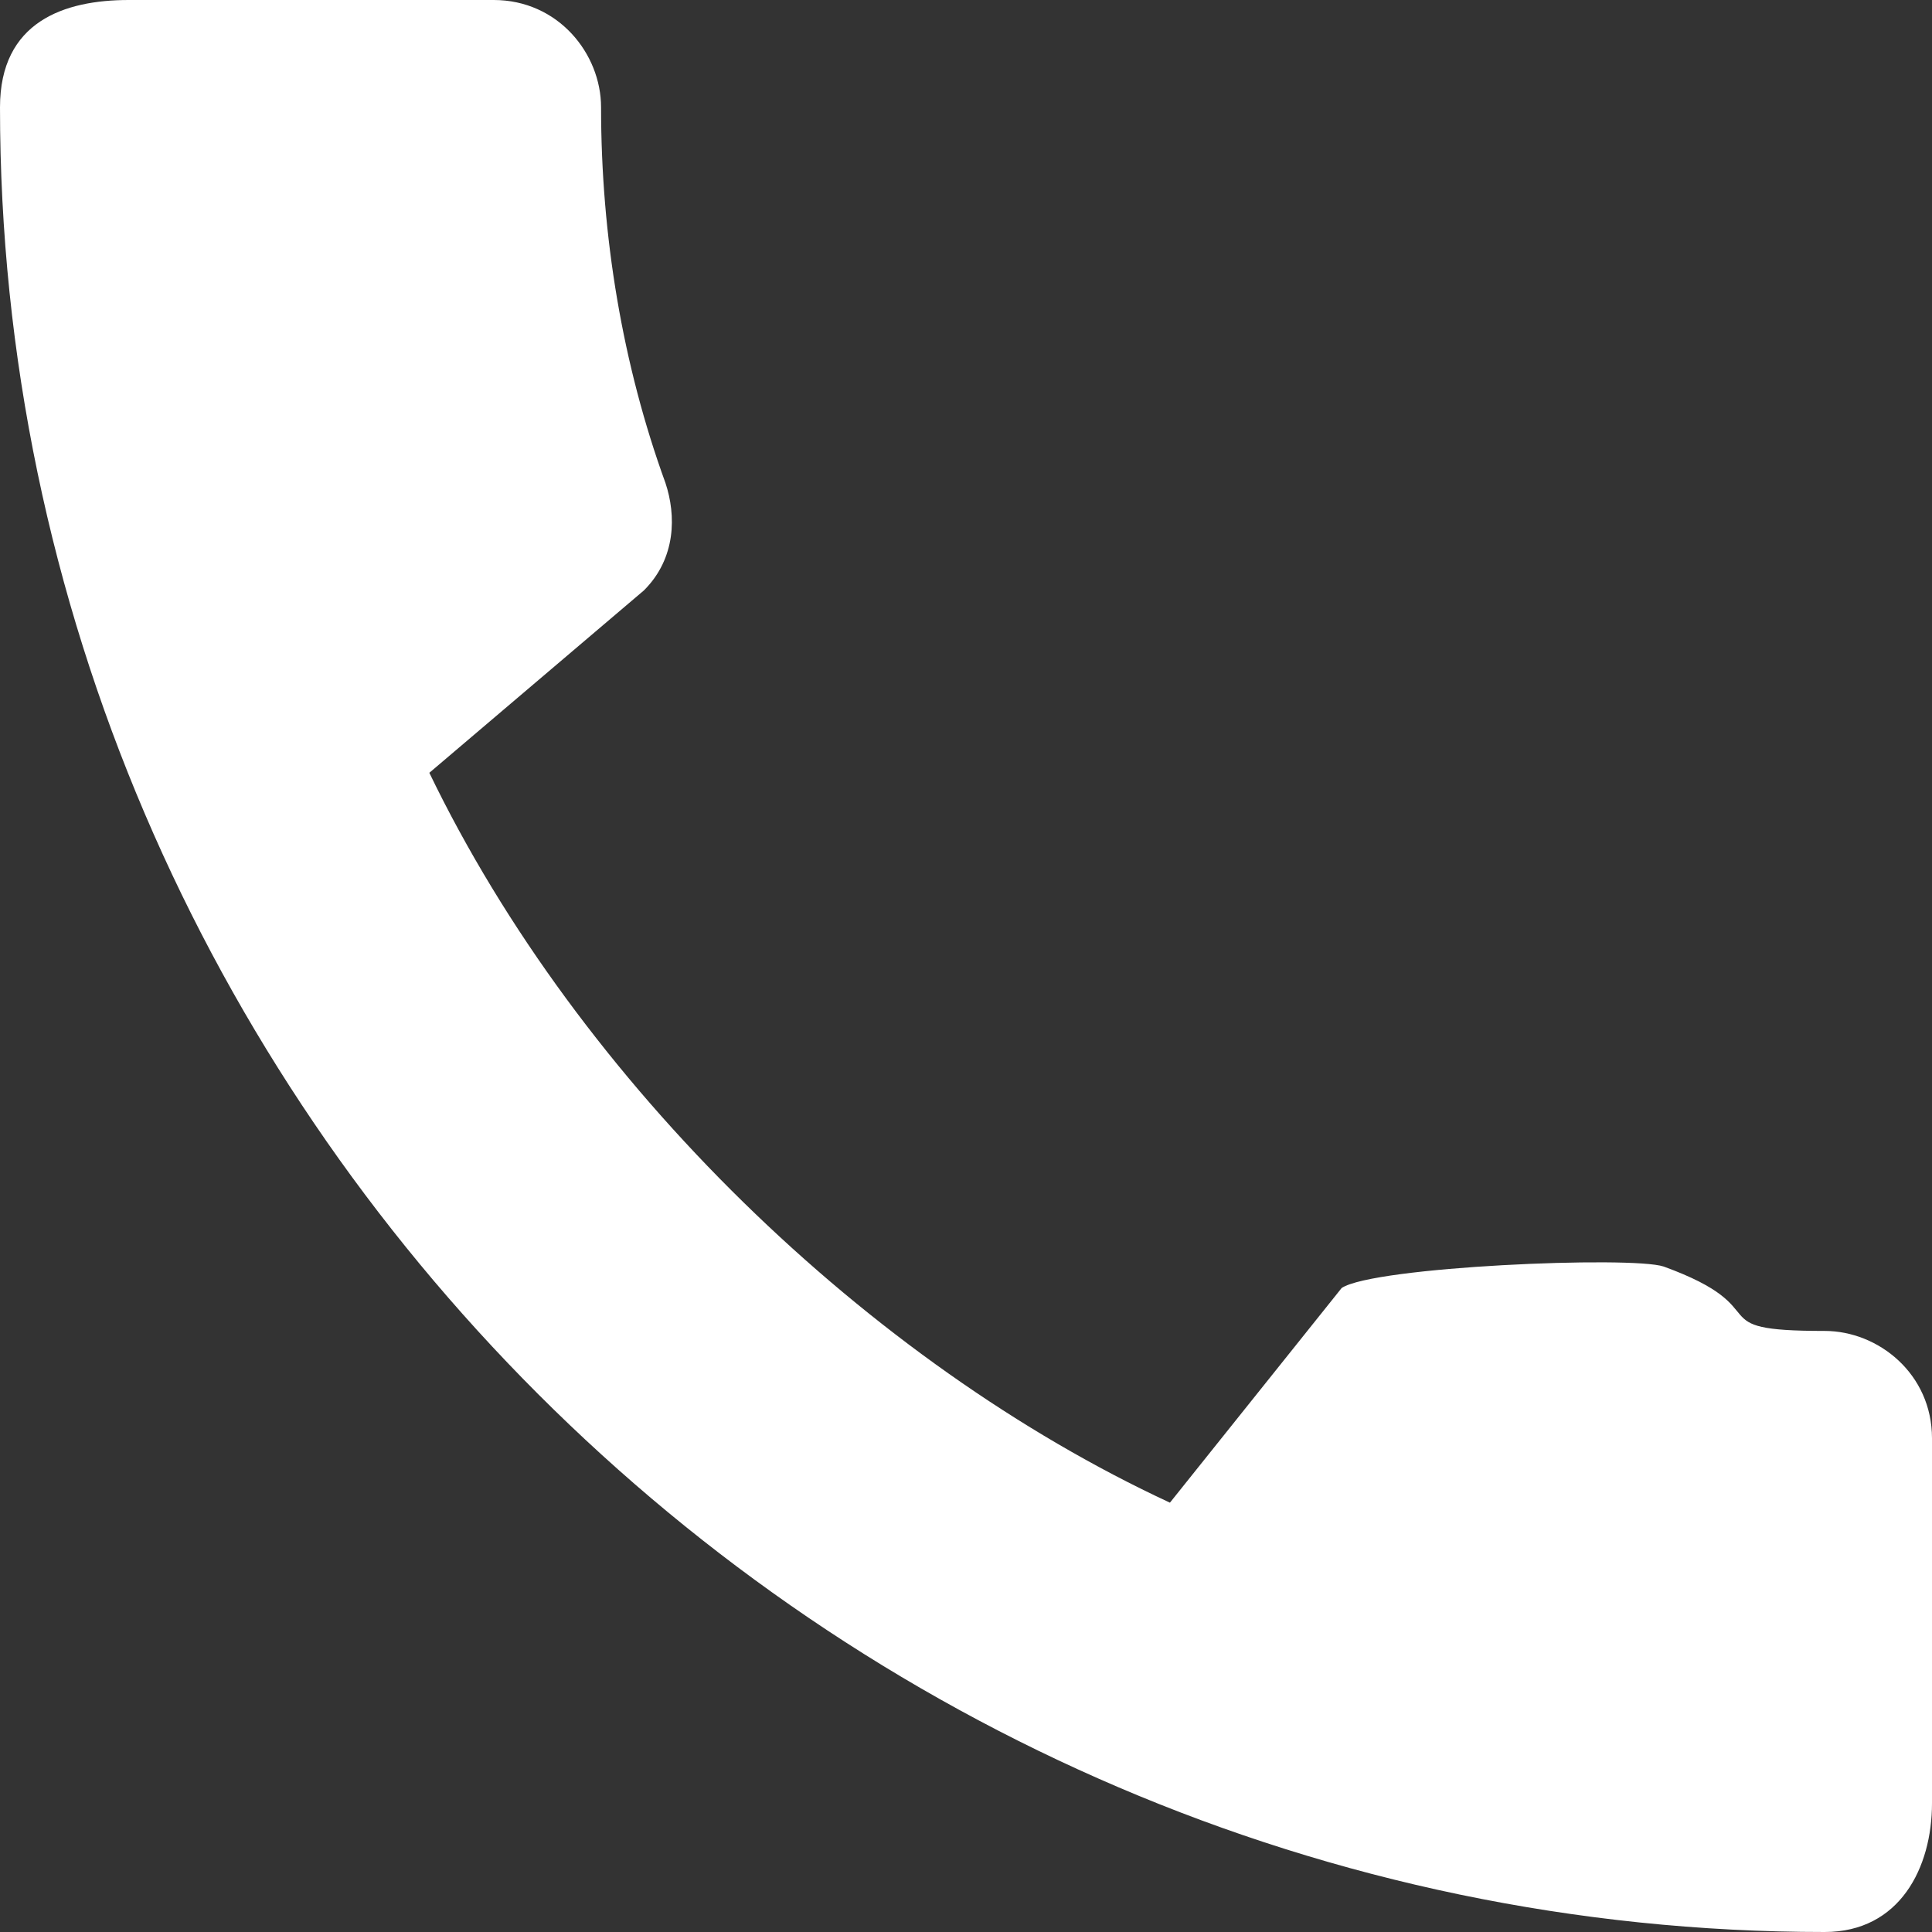 <?xml version="1.0" encoding="utf-8"?>
<!-- Generator: Adobe Illustrator 23.1.1, SVG Export Plug-In . SVG Version: 6.00 Build 0)  -->
<svg version="1.1" id="レイヤー_1" xmlns="http://www.w3.org/2000/svg" xmlns:xlink="http://www.w3.org/1999/xlink" x="0px"
	 y="0px" viewBox="0 0 18 18" style="enable-background:new 0 0 18 18;" xml:space="preserve">
<rect x="0" y="0" width="18" height="18" fill="#333333" stroke="none"/>
<style type="text/css">
	.st0{fill:#FFFFFF;}
</style>
<path class="st0" d="M17,12.4c-1.2,0-0.4-0.2-1.5-0.6c-0.3-0.1-2.7,0-3,0.2l-1.6,2C8.1,12.7,5.4,10.1,4,7.2L6,5.5
	c0.3-0.3,0.3-0.7,0.2-1C5.8,3.4,5.6,2.2,5.6,1c0-0.5-0.4-1-1-1H1.2C0.6,0,0,0.2,0,1c0,9.3,7.7,17,17,17c0.7,0,1-0.6,1-1.2v-3.4
	C18,12.8,17.5,12.4,17,12.4z"/>
</svg>
